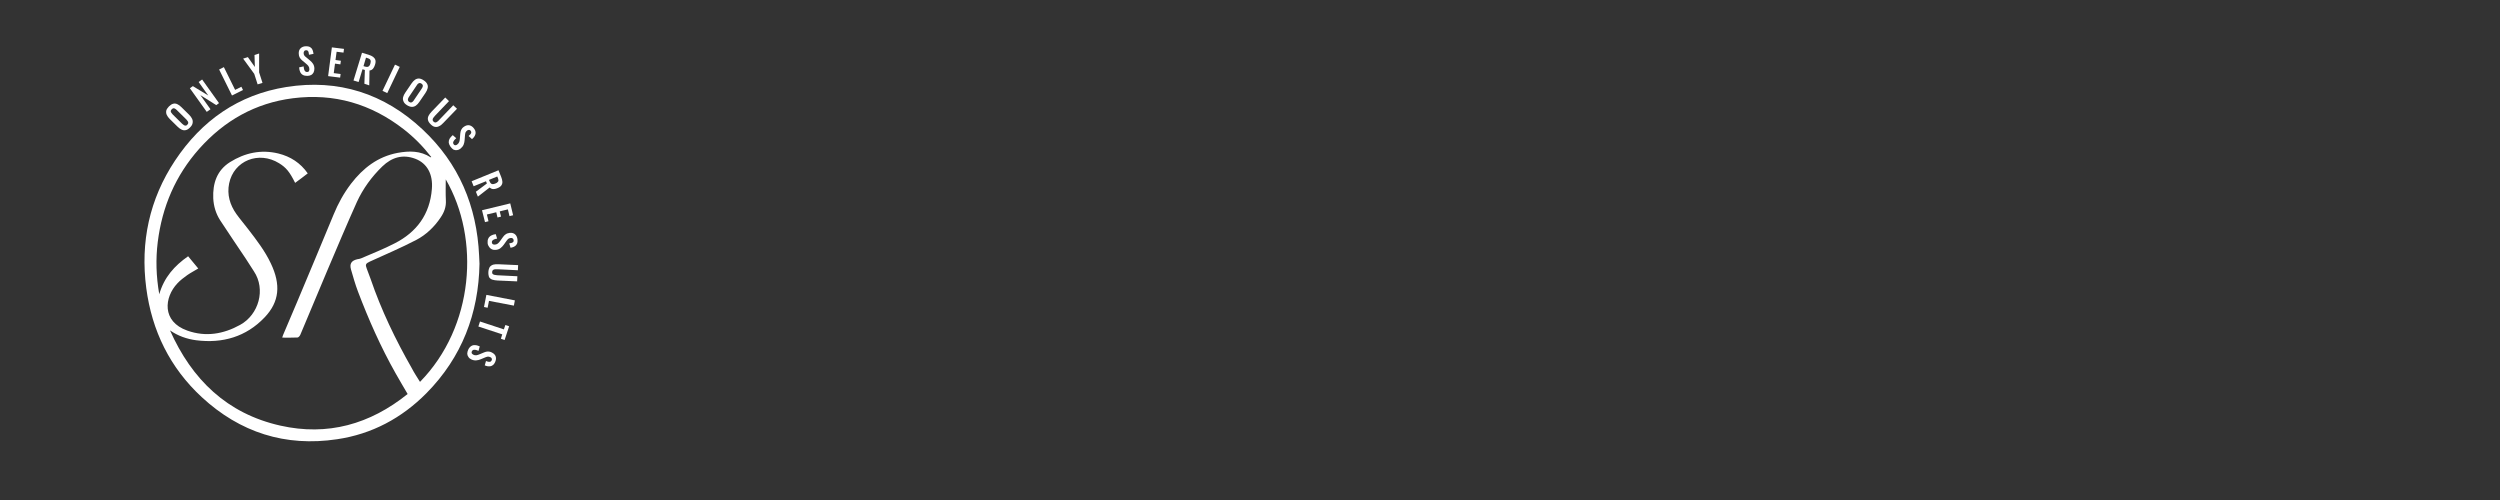 <?xml version="1.0" encoding="utf-8"?>
<!-- Generator: Adobe Illustrator 23.1.0, SVG Export Plug-In . SVG Version: 6.00 Build 0)  -->
<svg version="1.0" id="Layer_1" xmlns="http://www.w3.org/2000/svg" xmlns:xlink="http://www.w3.org/1999/xlink" x="0px" y="0px"
	 width="200px" height="40px" viewBox="0 0 200 40" enable-background="new 0 0 200 40" xml:space="preserve">
<rect x="0" y="0" width="200" height="40" fill="#333333" stroke="none"/>
<g>
	<path fill="#FFFFFF" d="M38.36,21.1c-0.07,3.98-1.41,7.48-4.24,10.35c-1.98,2-4.37,3.28-7.16,3.69c-4.13,0.62-7.76-0.54-10.82-3.37
		c-2.54-2.35-3.99-5.3-4.44-8.73c-0.48-3.67,0.25-7.1,2.3-10.19c2.13-3.21,5.08-5.28,8.91-5.89c4.16-0.66,7.83,0.52,10.89,3.39
		c2.91,2.72,4.35,6.14,4.53,10.11C38.34,20.66,38.35,20.86,38.36,21.1z M15.86,21.48c-0.31,0.19-0.61,0.34-0.88,0.53
		c-0.28,0.2-0.56,0.41-0.79,0.66c-1.05,1.11-1.27,3.05,0.8,3.78c1.47,0.52,2.88,0.28,4.22-0.46c1.49-0.82,2.07-2.84,1.1-4.29
		c-0.22-0.33-0.43-0.68-0.65-1.01c-0.68-1.02-1.38-2.04-2.05-3.07c-0.34-0.53-0.52-1.13-0.55-1.76c-0.05-1.19,0.29-2.23,1.34-2.89
		c1.18-0.74,2.48-1.03,3.87-0.69c0.97,0.24,1.76,0.75,2.35,1.59c-0.18,0.14-0.35,0.26-0.51,0.39c-0.16,0.12-0.33,0.25-0.5,0.37
		c-0.44-0.89-0.73-1.23-1.28-1.57c-1.63-1.01-3.63-0.21-4,1.62c-0.18,0.88,0.06,1.71,0.58,2.44c0.3,0.42,0.64,0.81,0.95,1.22
		c0.67,0.87,1.34,1.74,1.81,2.74c0.8,1.68,0.7,3.06-0.51,4.32c-1.47,1.54-3.35,2.09-5.47,1.82c-0.75-0.1-1.46-0.35-2.09-0.79
		c1.75,3.93,4.56,6.66,8.83,7.62c3.78,0.85,7.17-0.11,10.18-2.53c-0.34-0.58-0.66-1.12-0.97-1.67c-1.18-2.09-2.15-4.28-3-6.52
		c-0.22-0.58-0.39-1.18-0.56-1.77c-0.13-0.46,0.03-0.71,0.5-0.82c0.1-0.02,0.21-0.03,0.3-0.07c0.9-0.39,1.82-0.75,2.69-1.2
		c1.77-0.9,2.82-2.33,2.98-4.35c0.1-1.18-0.38-2.06-1.33-2.42c-1.01-0.38-1.88-0.11-2.63,0.61c-0.85,0.82-1.55,1.78-2.04,2.85
		c-0.82,1.82-1.59,3.66-2.37,5.49c-0.72,1.7-1.43,3.41-2.15,5.12c-0.04,0.1-0.15,0.23-0.23,0.23c-0.4,0.02-0.8,0.01-1.22,0.01
		c0.03-0.1,0.04-0.16,0.07-0.22c0.38-0.89,0.76-1.77,1.13-2.66c0.97-2.32,1.95-4.64,2.91-6.97c0.36-0.88,0.81-1.7,1.39-2.46
		c0.96-1.25,2.14-2.17,3.73-2.47c0.93-0.17,1.82-0.18,2.65,0.36c0,0,0.02-0.02,0.04-0.03c-0.64-0.83-1.37-1.57-2.19-2.21
		c-2.62-2.04-5.58-2.91-8.88-2.49c-3,0.38-5.49,1.79-7.5,4.05c-1.89,2.13-2.96,4.63-3.31,7.45c-0.17,1.37-0.13,2.74,0.12,4.18
		c0.39-1.36,1.22-2.28,2.31-3.04C15.34,20.84,15.59,21.15,15.86,21.48z M33.6,30.55c4.33-4.42,4.82-11.45,2.06-16.2
		c0,0.56-0.02,1.12,0.01,1.68c0.03,0.52-0.14,0.96-0.42,1.37c-0.5,0.75-1.16,1.38-1.94,1.79c-1.21,0.63-2.48,1.17-3.73,1.74
		c-0.32,0.15-0.37,0.23-0.24,0.56c0.1,0.28,0.21,0.55,0.31,0.83c0.85,2.49,1.99,4.85,3.29,7.13C33.13,29.82,33.37,30.18,33.6,30.55z
		"/>
</g>
<g>
	<path fill="#FFFFFF" d="M15.2,10.2c-0.12,0.12-0.23,0.19-0.34,0.21c-0.11,0.03-0.22,0.01-0.33-0.04c-0.11-0.05-0.22-0.13-0.33-0.24
		l-0.62-0.61c-0.11-0.11-0.19-0.22-0.24-0.33c-0.05-0.11-0.06-0.22-0.04-0.33s0.1-0.22,0.21-0.34c0.12-0.12,0.23-0.19,0.34-0.22
		c0.11-0.03,0.22-0.02,0.33,0.03c0.11,0.05,0.22,0.13,0.33,0.24l0.62,0.61c0.11,0.11,0.19,0.22,0.24,0.33
		c0.05,0.11,0.06,0.22,0.04,0.33C15.39,9.97,15.32,10.08,15.2,10.2z M14.98,9.98c0.05-0.05,0.08-0.1,0.08-0.14
		c0-0.05-0.01-0.09-0.04-0.14c-0.03-0.05-0.07-0.09-0.11-0.14l-0.76-0.75c-0.05-0.05-0.09-0.08-0.14-0.11
		c-0.04-0.03-0.09-0.04-0.13-0.04c-0.04,0-0.09,0.03-0.14,0.08c-0.05,0.05-0.07,0.09-0.08,0.14c0,0.05,0.01,0.09,0.04,0.13
		c0.03,0.04,0.07,0.09,0.11,0.14l0.76,0.75c0.04,0.04,0.09,0.08,0.14,0.11c0.05,0.03,0.09,0.04,0.14,0.04
		C14.89,10.06,14.93,10.03,14.98,9.98z"/>
	<path fill="#FFFFFF" d="M16.54,8.95l-1.35-1.89l0.24-0.17l1.23,0.75l-0.77-1.08l0.28-0.2l1.35,1.89L17.3,8.41l-1.27-0.8l0.81,1.13
		L16.54,8.95z"/>
	<path fill="#FFFFFF" d="M18.56,7.64l-1.03-2.08l0.38-0.19l0.9,1.82l0.5-0.25l0.13,0.26L18.56,7.64z"/>
	<path fill="#FFFFFF" d="M20.61,6.75l-0.27-0.84l-0.89-1.22l0.38-0.12l0.56,0.79l-0.03-0.96l0.37-0.12l0,1.51L21,6.63L20.61,6.75z"
		/>
	<path fill="#FFFFFF" d="M24.59,6.07c-0.14,0-0.26-0.02-0.35-0.07c-0.1-0.05-0.17-0.13-0.22-0.23c-0.05-0.1-0.08-0.23-0.09-0.38
		l0.36-0.08c0.01,0.09,0.02,0.17,0.04,0.24c0.02,0.07,0.05,0.12,0.09,0.16c0.04,0.04,0.09,0.05,0.15,0.05
		c0.07,0,0.12-0.02,0.14-0.07c0.03-0.04,0.04-0.09,0.04-0.16c0-0.1-0.03-0.18-0.08-0.25c-0.05-0.06-0.11-0.13-0.19-0.19l-0.3-0.25
		c-0.08-0.07-0.15-0.14-0.2-0.23c-0.05-0.09-0.08-0.19-0.08-0.32c-0.01-0.18,0.04-0.33,0.15-0.43c0.1-0.1,0.25-0.16,0.43-0.16
		c0.11,0,0.2,0.01,0.27,0.04c0.07,0.03,0.13,0.08,0.18,0.13c0.04,0.06,0.08,0.12,0.1,0.2c0.02,0.07,0.04,0.15,0.05,0.24l-0.36,0.07
		c-0.01-0.07-0.02-0.14-0.03-0.19c-0.01-0.06-0.04-0.1-0.07-0.13c-0.03-0.03-0.08-0.05-0.14-0.04c-0.06,0-0.11,0.02-0.14,0.07
		c-0.03,0.04-0.05,0.09-0.05,0.15c0,0.08,0.02,0.14,0.05,0.19c0.03,0.05,0.08,0.1,0.15,0.15l0.3,0.25c0.1,0.08,0.18,0.17,0.25,0.27
		c0.07,0.11,0.11,0.24,0.11,0.39c0,0.11-0.02,0.21-0.06,0.3c-0.05,0.09-0.11,0.16-0.2,0.21C24.81,6.04,24.71,6.07,24.59,6.07z"/>
	<path fill="#FFFFFF" d="M26.25,6.09l0.3-2.3l0.97,0.12l-0.04,0.3l-0.55-0.07L26.84,4.8l0.43,0.06l-0.04,0.29l-0.43-0.06l-0.1,0.76
		l0.55,0.07l-0.04,0.29L26.25,6.09z"/>
	<path fill="#FFFFFF" d="M28.28,6.44l0.68-2.22l0.53,0.16c0.15,0.05,0.27,0.1,0.36,0.17c0.09,0.07,0.15,0.15,0.18,0.25
		c0.03,0.1,0.02,0.23-0.03,0.38c-0.03,0.09-0.06,0.17-0.1,0.23c-0.04,0.07-0.08,0.12-0.14,0.16c-0.05,0.04-0.12,0.06-0.2,0.07
		l-0.02,1.19L29.15,6.7l0.04-1.1L29,5.54l-0.31,1.02L28.28,6.44z M29.08,5.29l0.13,0.04c0.08,0.02,0.14,0.03,0.2,0.02
		c0.05-0.01,0.1-0.04,0.13-0.08c0.04-0.04,0.07-0.11,0.09-0.18c0.03-0.11,0.04-0.2,0.01-0.27c-0.02-0.07-0.09-0.12-0.21-0.16
		l-0.15-0.05L29.08,5.29z"/>
	<path fill="#FFFFFF" d="M30.6,7.27l1-2.1l0.38,0.18l-1,2.1L30.6,7.27z"/>
	<path fill="#FFFFFF" d="M32.55,8.41c-0.14-0.09-0.23-0.19-0.27-0.3c-0.05-0.11-0.06-0.22-0.03-0.34c0.03-0.12,0.09-0.24,0.18-0.37
		l0.49-0.72c0.09-0.13,0.18-0.23,0.28-0.3c0.1-0.07,0.2-0.1,0.32-0.1c0.11,0.01,0.24,0.05,0.38,0.15c0.14,0.09,0.23,0.19,0.28,0.3
		c0.05,0.1,0.06,0.21,0.03,0.33c-0.03,0.12-0.08,0.24-0.17,0.37l-0.49,0.72c-0.09,0.13-0.18,0.23-0.28,0.3
		c-0.1,0.07-0.21,0.1-0.32,0.1S32.69,8.5,32.55,8.41z M32.73,8.15c0.06,0.04,0.11,0.06,0.16,0.05s0.09-0.03,0.13-0.07
		c0.04-0.04,0.08-0.08,0.11-0.14l0.6-0.89c0.04-0.05,0.06-0.11,0.08-0.15c0.02-0.05,0.02-0.1,0.01-0.14
		c-0.01-0.04-0.05-0.08-0.1-0.12c-0.06-0.04-0.11-0.05-0.15-0.05c-0.05,0.01-0.09,0.03-0.13,0.06c-0.04,0.04-0.08,0.08-0.11,0.14
		l-0.6,0.89c-0.04,0.05-0.06,0.1-0.08,0.15c-0.02,0.05-0.03,0.1-0.01,0.14C32.64,8.07,32.67,8.11,32.73,8.15z"/>
	<path fill="#FFFFFF" d="M34.46,9.95c-0.12-0.12-0.2-0.23-0.22-0.35c-0.03-0.11-0.01-0.22,0.04-0.33c0.05-0.11,0.14-0.22,0.25-0.34
		l1.09-1.13l0.3,0.29l-1.12,1.17c-0.05,0.05-0.09,0.11-0.13,0.16c-0.04,0.05-0.06,0.11-0.06,0.16c0,0.05,0.02,0.1,0.07,0.15
		c0.05,0.05,0.11,0.07,0.16,0.07c0.05-0.01,0.1-0.03,0.15-0.07c0.05-0.04,0.1-0.08,0.15-0.14l1.12-1.17l0.3,0.28l-1.09,1.13
		c-0.11,0.12-0.22,0.21-0.33,0.26c-0.11,0.06-0.22,0.08-0.33,0.06C34.7,10.14,34.58,10.07,34.46,9.95z"/>
	<path fill="#FFFFFF" d="M36.05,11.75c-0.08-0.11-0.13-0.22-0.15-0.33c-0.01-0.11,0.01-0.21,0.06-0.31c0.06-0.1,0.14-0.2,0.26-0.3
		l0.28,0.25c-0.07,0.06-0.13,0.11-0.17,0.17c-0.04,0.06-0.07,0.11-0.08,0.16c-0.01,0.05,0.01,0.1,0.04,0.15
		c0.04,0.06,0.09,0.08,0.14,0.08c0.05,0,0.1-0.02,0.15-0.06c0.08-0.06,0.13-0.13,0.16-0.21s0.04-0.16,0.05-0.26l0.03-0.39
		c0.01-0.11,0.03-0.21,0.07-0.3c0.04-0.09,0.11-0.18,0.21-0.25c0.15-0.11,0.29-0.15,0.44-0.13c0.14,0.03,0.27,0.11,0.38,0.26
		c0.07,0.09,0.11,0.17,0.12,0.25c0.02,0.08,0.01,0.15-0.01,0.22c-0.02,0.07-0.06,0.14-0.1,0.2c-0.05,0.06-0.1,0.12-0.17,0.18
		l-0.27-0.25c0.06-0.05,0.1-0.09,0.14-0.14c0.04-0.04,0.06-0.09,0.07-0.13c0.01-0.04-0.01-0.09-0.04-0.14
		c-0.04-0.05-0.08-0.08-0.14-0.08c-0.05,0-0.1,0.02-0.15,0.05c-0.06,0.05-0.1,0.1-0.13,0.16c-0.02,0.06-0.03,0.13-0.04,0.21
		l-0.03,0.39c-0.01,0.12-0.03,0.25-0.08,0.37c-0.05,0.12-0.13,0.22-0.25,0.32c-0.09,0.07-0.18,0.11-0.28,0.12
		c-0.1,0.01-0.19,0-0.28-0.04C36.2,11.91,36.12,11.85,36.05,11.75z"/>
	<path fill="#FFFFFF" d="M37.73,14.5l2.15-0.88l0.21,0.52c0.06,0.15,0.09,0.27,0.1,0.39c0.01,0.11-0.02,0.21-0.08,0.3
		c-0.06,0.09-0.16,0.16-0.31,0.22c-0.09,0.04-0.17,0.06-0.24,0.07c-0.08,0.01-0.15,0.01-0.21-0.01c-0.06-0.02-0.12-0.06-0.18-0.11
		l-0.94,0.73l-0.16-0.39l0.88-0.66l-0.07-0.18l-0.99,0.4L37.73,14.5z M39.12,14.39l0.05,0.12c0.03,0.08,0.07,0.13,0.11,0.17
		c0.04,0.04,0.09,0.05,0.15,0.05c0.06,0,0.12-0.02,0.2-0.05c0.11-0.04,0.18-0.1,0.22-0.16c0.04-0.06,0.03-0.15-0.01-0.26l-0.06-0.14
		L39.12,14.39z"/>
	<path fill="#FFFFFF" d="M38.56,16.82l2.26-0.55l0.23,0.95l-0.29,0.07l-0.13-0.54l-0.65,0.16l0.1,0.42L39.8,17.4l-0.1-0.42
		l-0.75,0.18l0.13,0.54l-0.28,0.07L38.56,16.82z"/>
	<path fill="#FFFFFF" d="M39.01,19.45c-0.01-0.14,0-0.26,0.05-0.36c0.04-0.1,0.12-0.18,0.22-0.24c0.1-0.06,0.23-0.1,0.38-0.12
		l0.11,0.36c-0.09,0.01-0.17,0.03-0.23,0.06c-0.07,0.03-0.12,0.06-0.15,0.1c-0.03,0.04-0.05,0.09-0.04,0.15
		c0.01,0.07,0.03,0.11,0.08,0.14c0.04,0.02,0.1,0.03,0.16,0.03c0.1-0.01,0.18-0.04,0.24-0.09c0.06-0.05,0.12-0.12,0.18-0.2
		l0.23-0.32c0.06-0.09,0.13-0.16,0.22-0.22c0.08-0.06,0.19-0.09,0.31-0.11c0.18-0.02,0.33,0.02,0.44,0.12
		c0.11,0.1,0.17,0.24,0.19,0.42c0.01,0.11,0,0.2-0.02,0.28c-0.03,0.08-0.07,0.14-0.12,0.19c-0.05,0.05-0.12,0.09-0.19,0.12
		c-0.07,0.03-0.15,0.05-0.23,0.06l-0.1-0.35c0.07-0.01,0.14-0.03,0.19-0.04c0.06-0.02,0.1-0.04,0.13-0.08
		c0.03-0.03,0.04-0.08,0.03-0.14c-0.01-0.06-0.03-0.11-0.08-0.14c-0.04-0.03-0.1-0.04-0.16-0.03c-0.08,0.01-0.14,0.03-0.19,0.07
		c-0.05,0.04-0.09,0.09-0.14,0.16l-0.22,0.31c-0.07,0.1-0.16,0.19-0.26,0.27c-0.1,0.08-0.23,0.13-0.38,0.14
		c-0.11,0.01-0.21,0-0.3-0.04c-0.09-0.04-0.16-0.1-0.22-0.18C39.06,19.66,39.02,19.57,39.01,19.45z"/>
	<path fill="#FFFFFF" d="M39.07,21.76c0.01-0.17,0.05-0.3,0.11-0.4c0.07-0.09,0.16-0.15,0.28-0.19c0.12-0.03,0.26-0.04,0.42-0.03
		l1.57,0.07l-0.02,0.41l-1.62-0.08c-0.07,0-0.14,0-0.21,0c-0.06,0.01-0.12,0.03-0.16,0.06s-0.06,0.09-0.07,0.16
		c0,0.07,0.01,0.13,0.05,0.16c0.04,0.04,0.09,0.06,0.15,0.07c0.06,0.01,0.13,0.02,0.2,0.03l1.62,0.08l-0.02,0.41l-1.57-0.07
		c-0.16-0.01-0.3-0.03-0.42-0.07c-0.11-0.04-0.2-0.11-0.26-0.21C39.09,22.07,39.06,21.93,39.07,21.76z"/>
	<path fill="#FFFFFF" d="M38.91,23.59l2.28,0.44l-0.08,0.42l-1.99-0.38l-0.11,0.55l-0.29-0.06L38.91,23.59z"/>
	<path fill="#FFFFFF" d="M38.4,25.72l1.91,0.63L40.43,26l0.3,0.1l-0.36,1.1l-0.3-0.1l0.11-0.35l-1.91-0.63L38.4,25.72z"/>
	<path fill="#FFFFFF" d="M37.46,27.97c0.06-0.13,0.14-0.22,0.23-0.28c0.09-0.06,0.19-0.09,0.31-0.08c0.12,0,0.24,0.04,0.38,0.1
		l-0.1,0.36c-0.08-0.04-0.16-0.06-0.23-0.08c-0.07-0.01-0.13-0.01-0.18,0c-0.05,0.02-0.09,0.05-0.12,0.11
		c-0.03,0.06-0.03,0.11-0.01,0.16c0.02,0.04,0.06,0.08,0.12,0.11c0.09,0.05,0.18,0.06,0.25,0.05c0.08-0.01,0.16-0.04,0.26-0.08
		l0.36-0.15c0.1-0.04,0.2-0.07,0.3-0.07s0.21,0.02,0.32,0.08c0.16,0.08,0.27,0.19,0.31,0.33c0.04,0.14,0.02,0.29-0.06,0.46
		c-0.05,0.1-0.1,0.17-0.17,0.22s-0.13,0.08-0.2,0.09c-0.07,0.01-0.15,0.01-0.22,0c-0.08-0.01-0.15-0.04-0.23-0.07l0.1-0.35
		c0.07,0.03,0.13,0.05,0.19,0.06c0.06,0.01,0.11,0.01,0.15,0c0.04-0.01,0.08-0.05,0.11-0.1c0.03-0.06,0.03-0.11,0.01-0.16
		c-0.02-0.05-0.06-0.09-0.12-0.11c-0.07-0.03-0.14-0.05-0.2-0.04c-0.06,0.01-0.13,0.03-0.2,0.06l-0.36,0.15
		c-0.11,0.05-0.24,0.08-0.36,0.09c-0.13,0.01-0.26-0.01-0.4-0.08c-0.1-0.05-0.18-0.11-0.23-0.2c-0.06-0.08-0.09-0.17-0.09-0.27
		C37.39,28.17,37.41,28.07,37.46,27.97z"/>
</g>
</svg>
